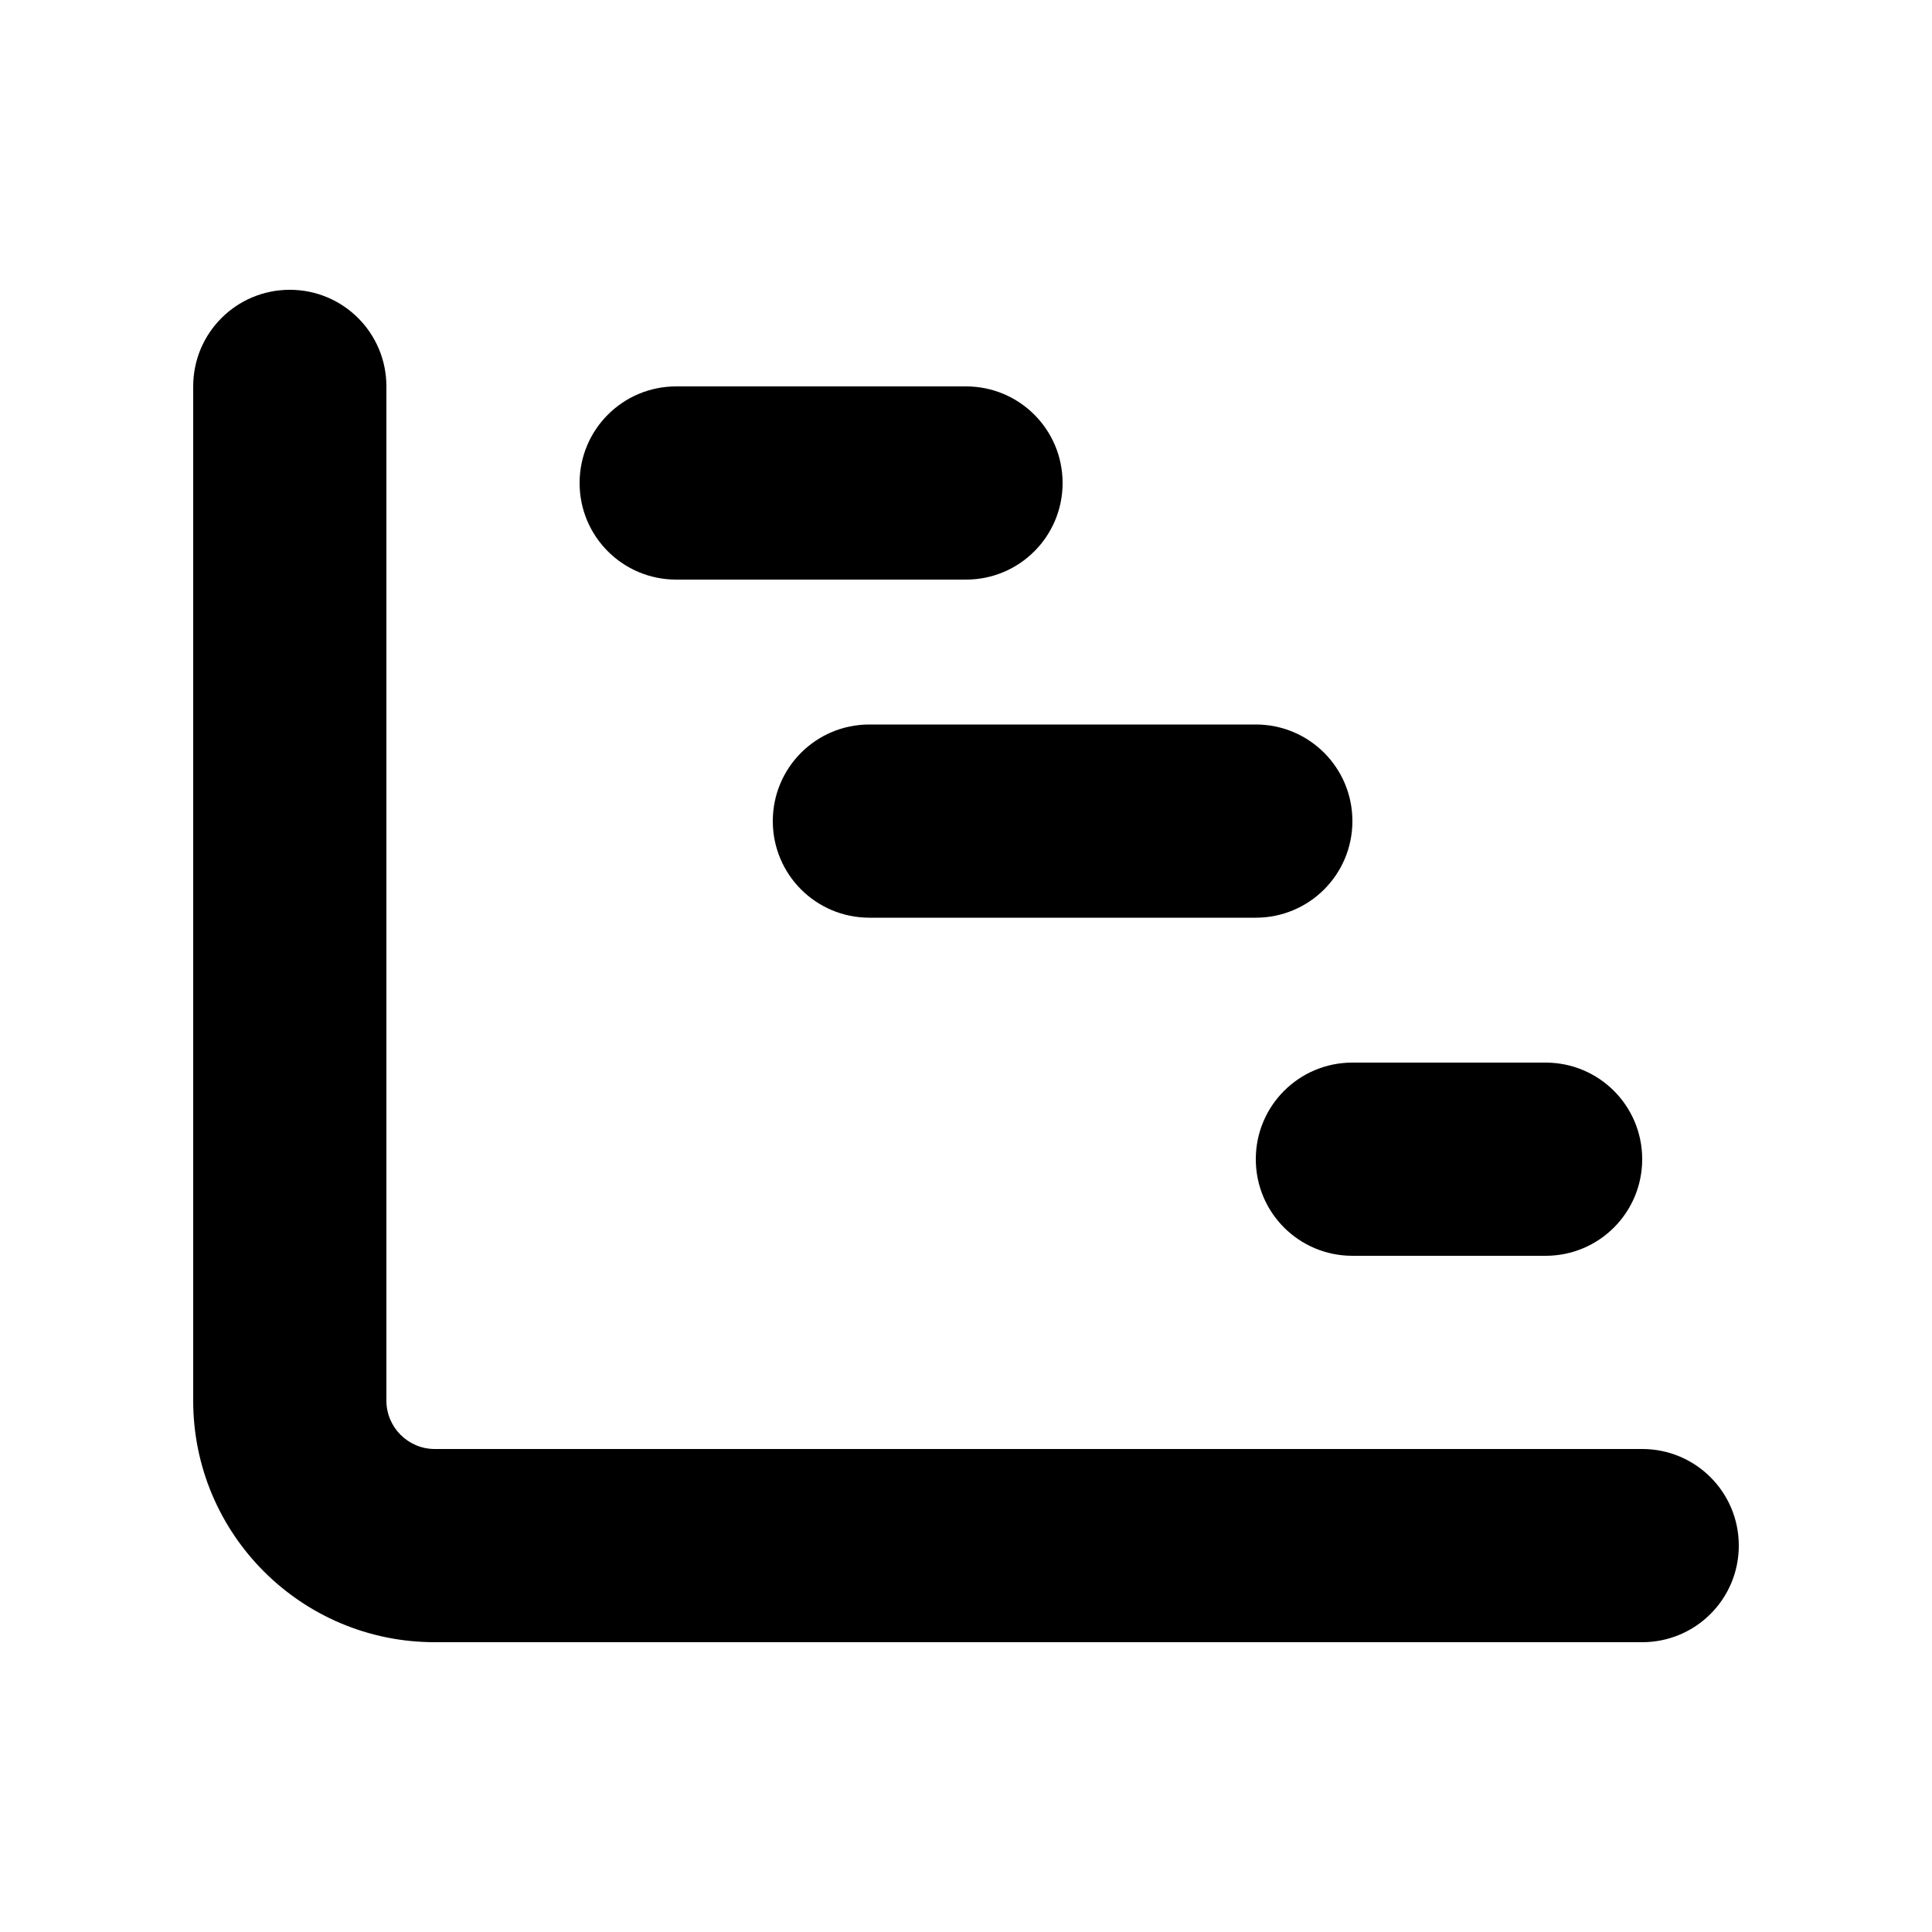<svg xmlns="http://www.w3.org/2000/svg" viewBox="0 0 640 640"><!--! Font Awesome Free 7.1.0 by @fontawesome - https://fontawesome.com License - https://fontawesome.com/license/free (Icons: CC BY 4.0, Fonts: SIL OFL 1.1, Code: MIT License) Copyright 2025 Fonticons, Inc. --><path fill="currentColor" d="M128 128C128 110.3 113.7 96 96 96C78.3 96 64 110.3 64 128L64 464C64 508.2 99.8 544 144 544L544 544C561.7 544 576 529.7 576 512C576 494.3 561.7 480 544 480L144 480C135.2 480 128 472.8 128 464L128 128zM224 128C206.3 128 192 142.3 192 160C192 177.7 206.3 192 224 192L320 192C337.7 192 352 177.7 352 160C352 142.3 337.7 128 320 128L224 128zM288 240C270.3 240 256 254.3 256 272C256 289.7 270.3 304 288 304L416 304C433.7 304 448 289.7 448 272C448 254.3 433.7 240 416 240L288 240zM448 352C430.3 352 416 366.3 416 384C416 401.7 430.3 416 448 416L512 416C529.7 416 544 401.7 544 384C544 366.3 529.7 352 512 352L448 352z"/></svg>